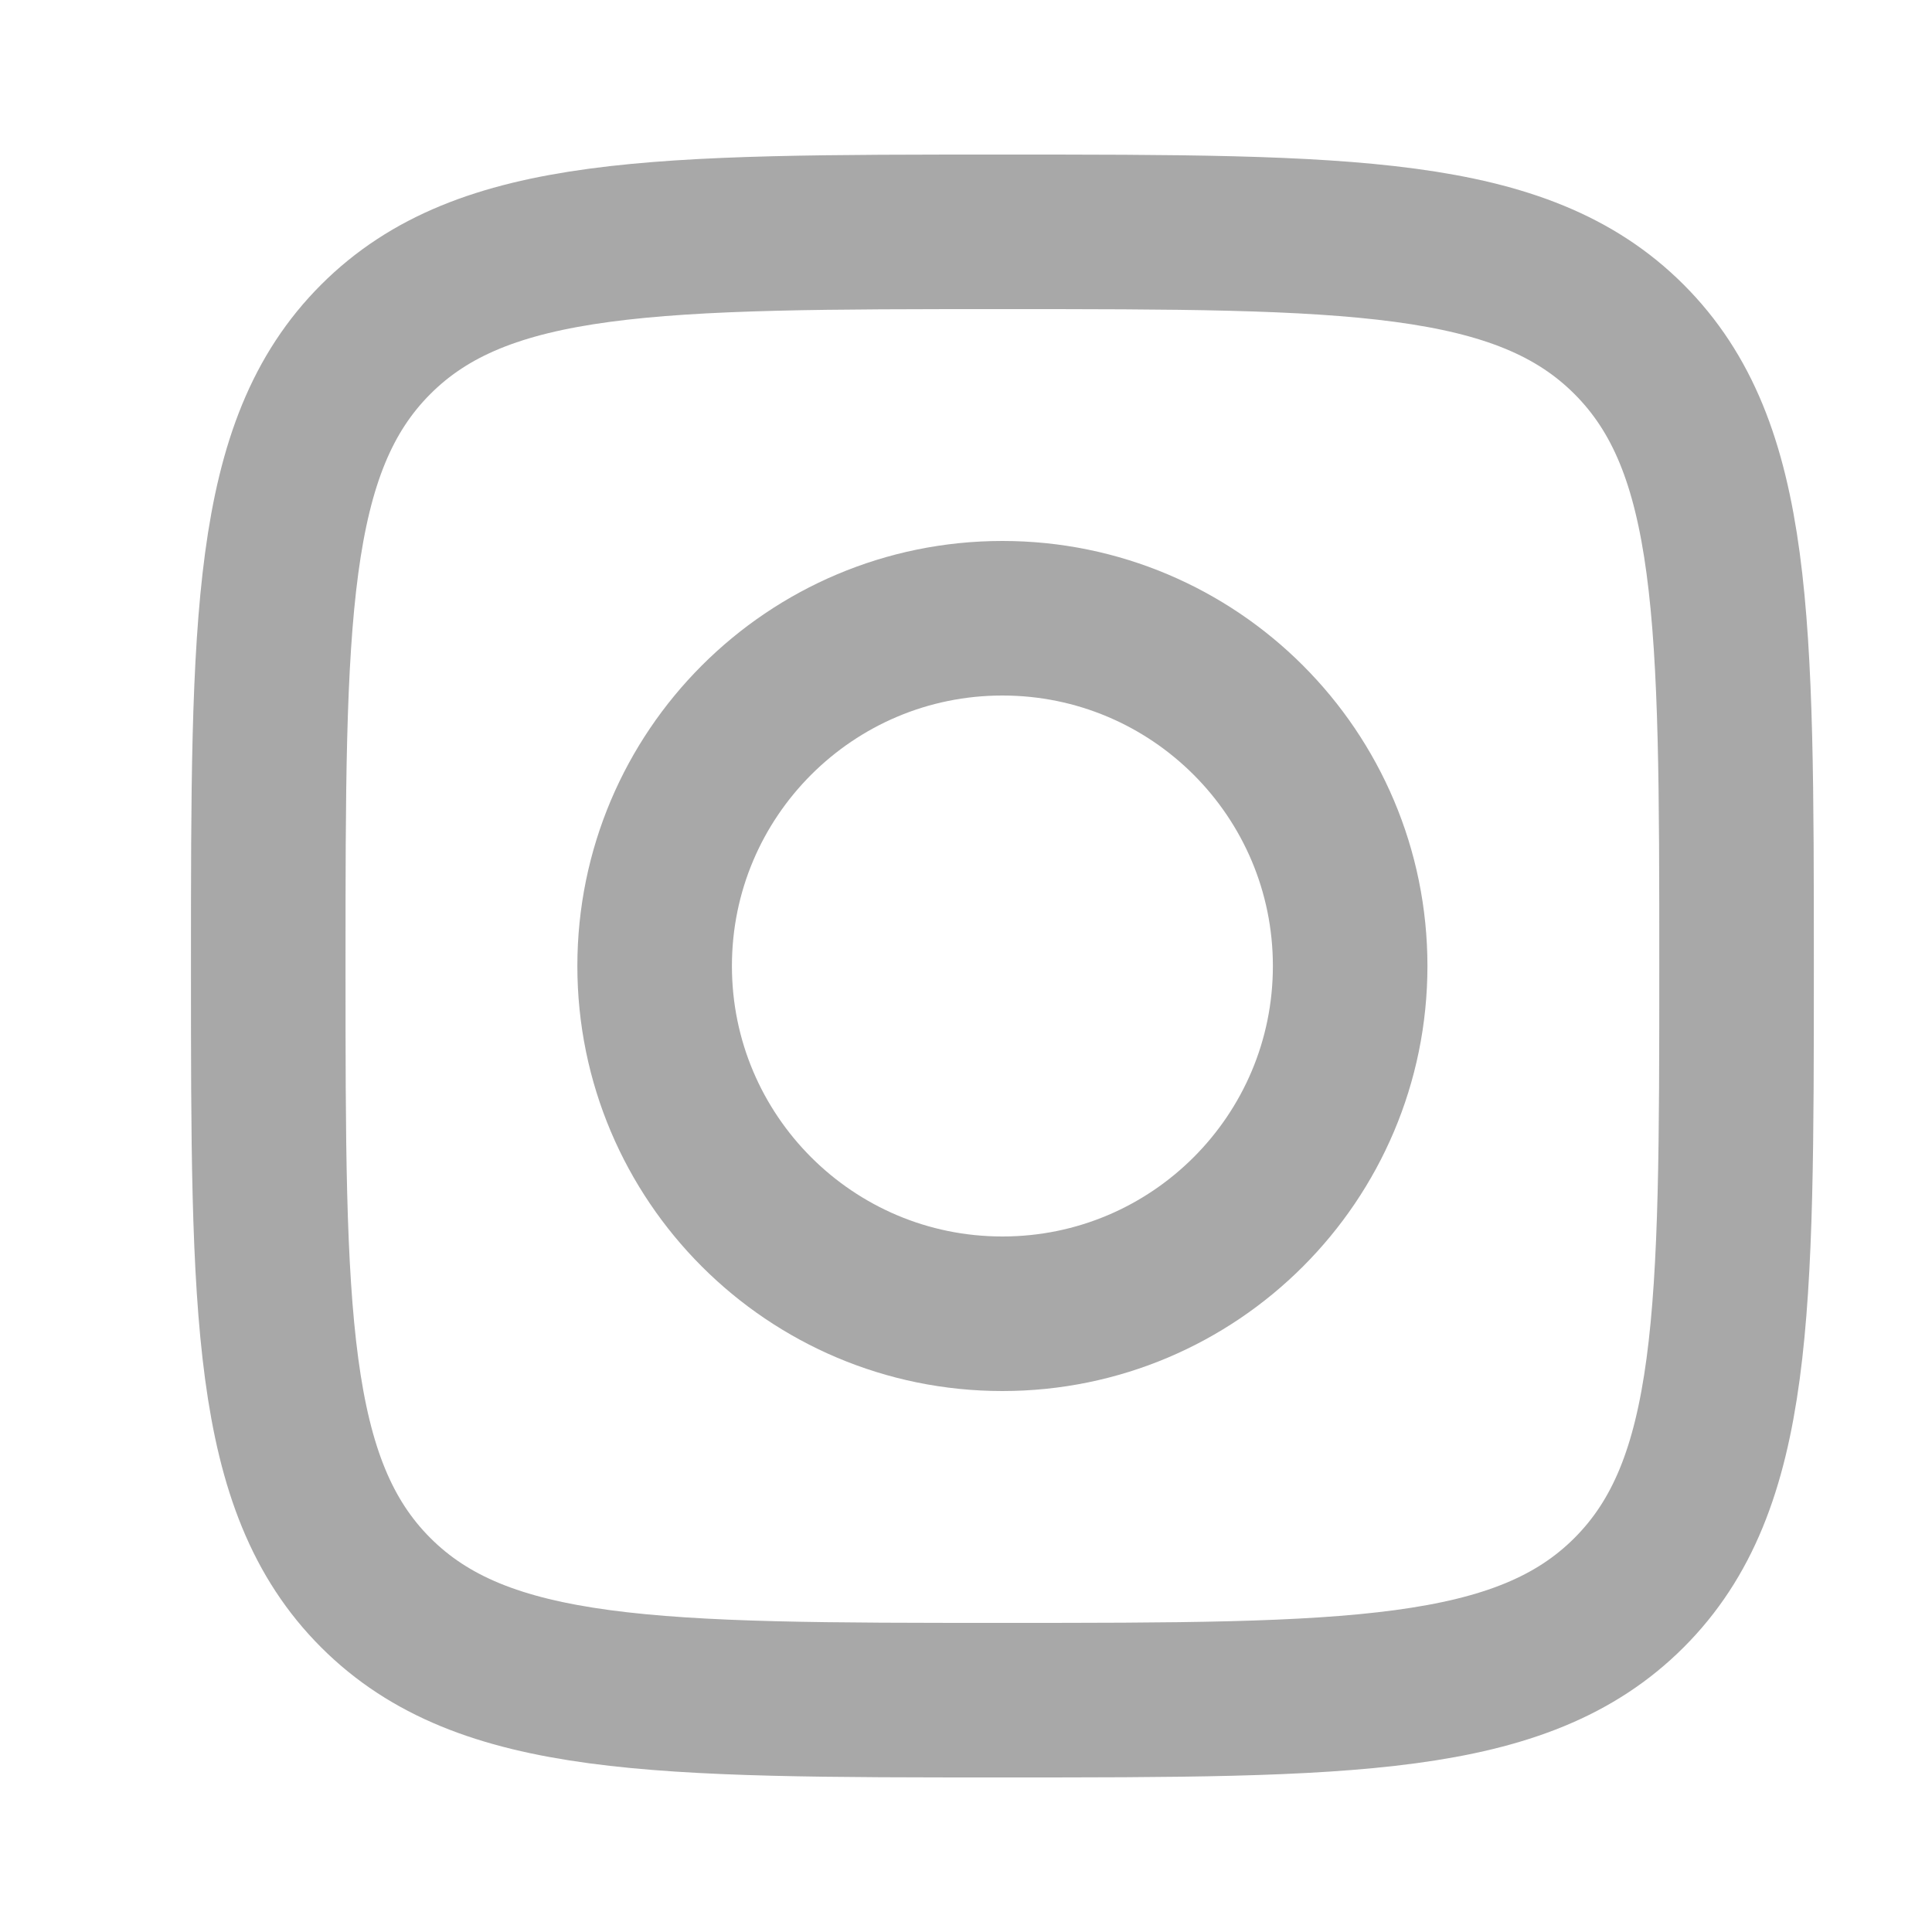 <?xml version="1.0" encoding="UTF-8"?>
<svg width="25px" height="25px" viewBox="0 0 25 25" version="1.1" xmlns="http://www.w3.org/2000/svg" xmlns:xlink="http://www.w3.org/1999/xlink">
    <title>ig icon</title>
    <g id="1280" stroke="none" stroke-width="1" fill="none" fill-rule="evenodd">
        <g id="1---Home-Page" transform="translate(-1065, -4129)">
            <g id="Group-19" transform="translate(951.5, 4129.5)">
                <g id="ig-icon" transform="translate(114.471, 0)">
                    <rect id="ViewBox" x="0" y="0" width="24" height="24"></rect>
                    <g id="Group" stroke-linecap="round" stroke-linejoin="round" transform="translate(2.5, 2.5)" stroke="#A8A8A8" stroke-width="2">
                        <path d="M0,9.5 C0,5.022 0,2.782 1.391,1.391 C2.782,0 5.021,0 9.5,0 C13.978,0 16.218,0 17.609,1.391 C19,2.782 19,5.021 19,9.5 C19,13.978 19,16.218 17.609,17.609 C16.218,19 13.979,19 9.5,19 C5.022,19 2.782,19 1.391,17.609 C0,16.218 0,13.979 0,9.5" id="Path"></path>
                        <path d="M14,9.5 C14,11.985 11.985,14 9.5,14 C7.015,14 5,11.985 5,9.5 C5,7.015 7.015,5 9.5,5 C11.985,5 14,7.015 14,9.5" id="Shape"></path>
                    </g>
                </g>
            </g>
        </g>
    </g>
</svg>
